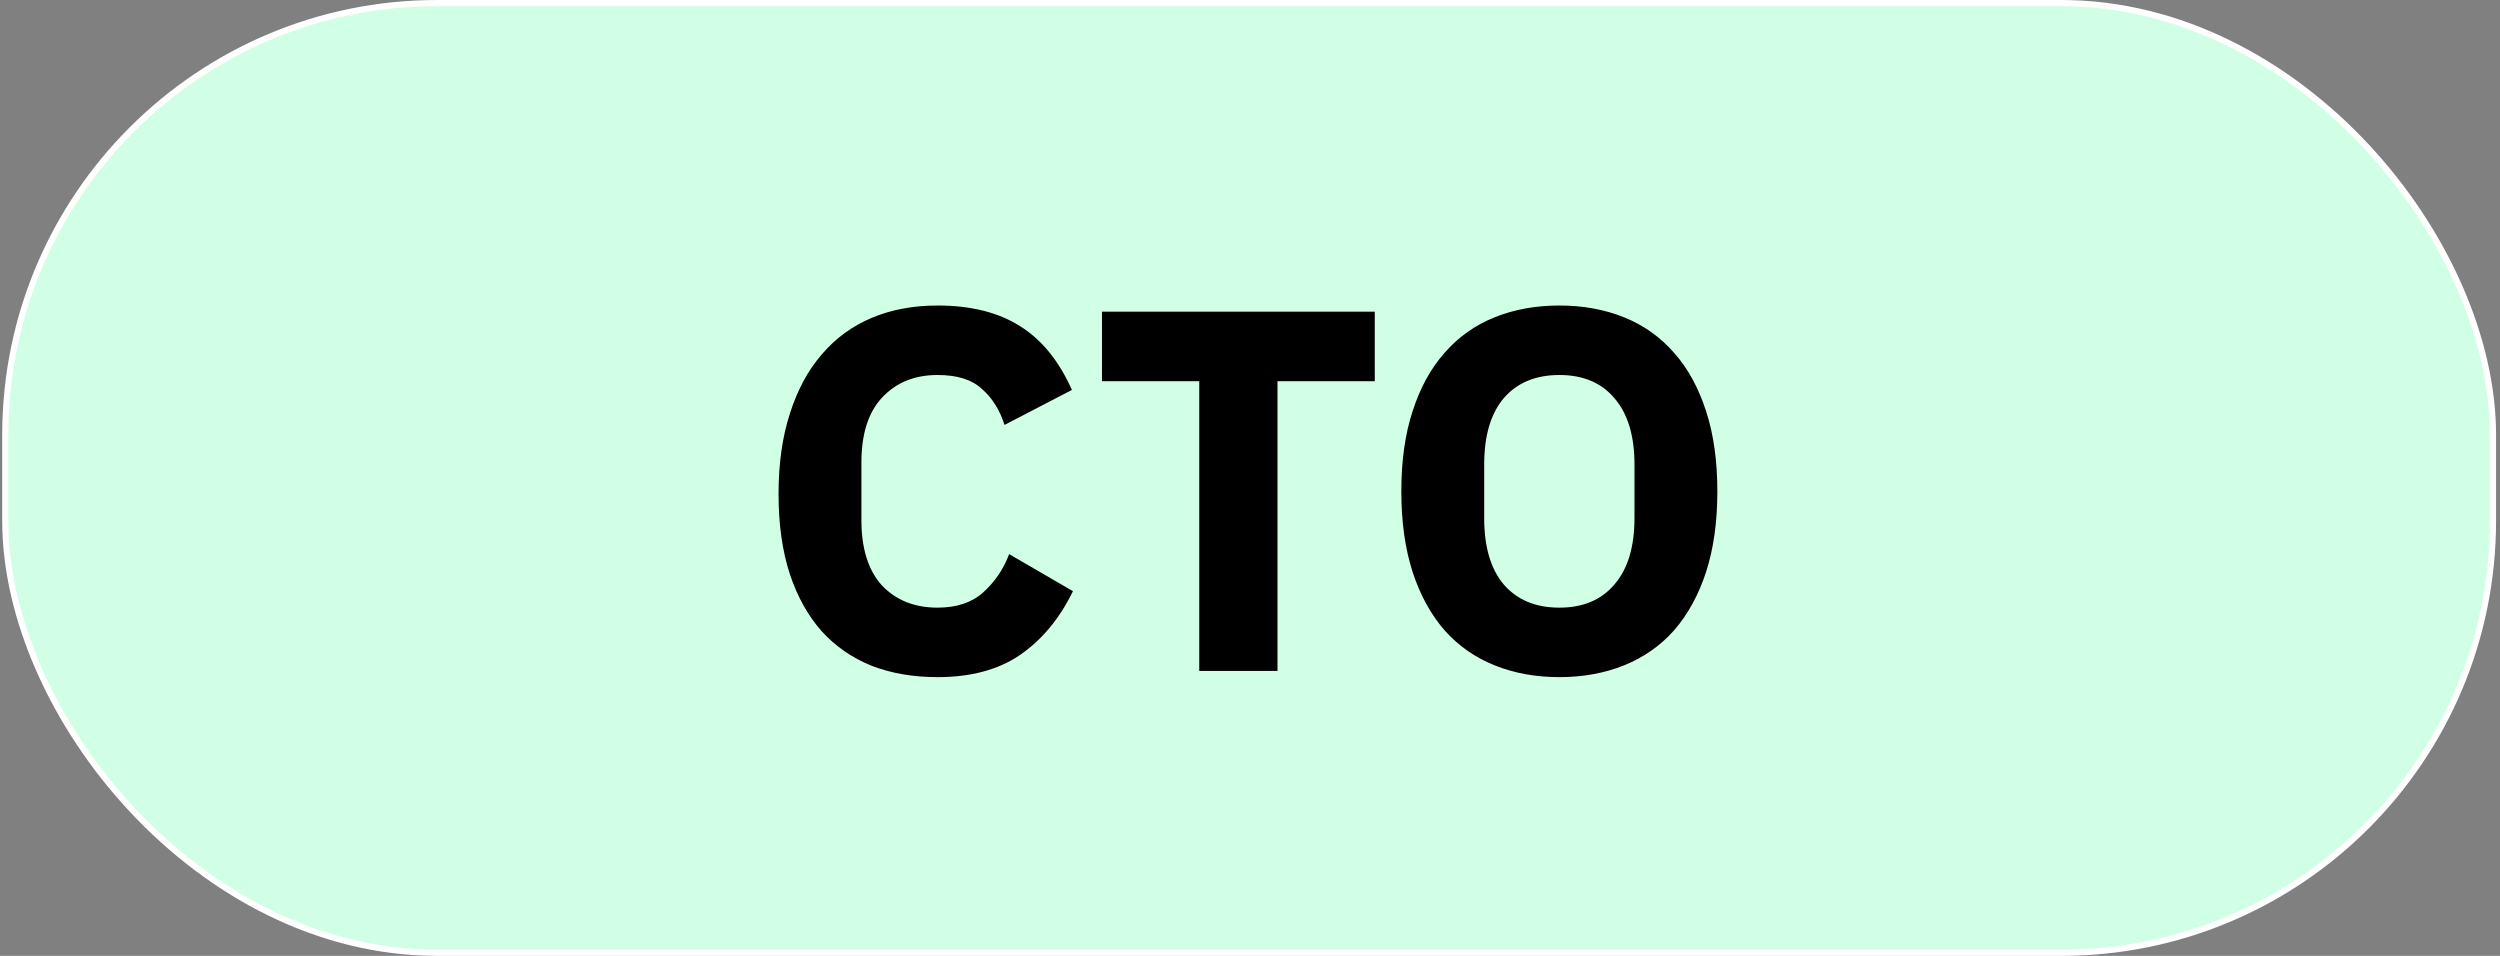 <?xml version="1.0" encoding="UTF-8"?> <svg xmlns="http://www.w3.org/2000/svg" width="408" height="156" viewBox="0 0 408 156" fill="none"><rect x="0" y="0" width="408" height="156" fill="#808080" stroke="none"/><rect x="0.859" y="0.5" width="406" height="155" rx="70.5" fill="#D0FFE6"></rect><rect x="0.859" y="0.5" width="406" height="155" rx="70.5" stroke="white"></rect><path d="M153.015 110.508C149.039 110.508 145.455 109.892 142.263 108.66C139.071 107.372 136.355 105.496 134.115 103.032C131.875 100.512 130.139 97.404 128.907 93.708C127.675 89.956 127.059 85.588 127.059 80.604C127.059 75.676 127.675 71.308 128.907 67.5C130.139 63.636 131.875 60.416 134.115 57.84C136.355 55.208 139.071 53.22 142.263 51.876C145.455 50.532 149.039 49.86 153.015 49.86C158.447 49.86 162.927 50.98 166.455 53.22C169.983 55.404 172.811 58.876 174.939 63.636L163.935 69.348C163.151 66.884 161.919 64.924 160.239 63.468C158.615 61.956 156.207 61.2 153.015 61.2C149.263 61.2 146.239 62.432 143.943 64.896C141.703 67.304 140.583 70.832 140.583 75.48V84.888C140.583 89.536 141.703 93.092 143.943 95.556C146.239 97.964 149.263 99.168 153.015 99.168C156.151 99.168 158.643 98.328 160.491 96.648C162.395 94.912 163.795 92.84 164.691 90.432L175.107 96.48C172.923 100.96 170.039 104.432 166.455 106.896C162.927 109.304 158.447 110.508 153.015 110.508ZM208.486 62.208V109.5H195.718V62.208H179.842V50.868H224.362V62.208H208.486ZM254.484 110.508C250.62 110.508 247.092 109.864 243.9 108.576C240.708 107.288 237.992 105.384 235.752 102.864C233.512 100.288 231.776 97.124 230.544 93.372C229.312 89.564 228.696 85.168 228.696 80.184C228.696 75.2 229.312 70.832 230.544 67.08C231.776 63.272 233.512 60.108 235.752 57.588C237.992 55.012 240.708 53.08 243.9 51.792C247.092 50.504 250.62 49.86 254.484 49.86C258.348 49.86 261.876 50.504 265.068 51.792C268.26 53.08 270.976 55.012 273.216 57.588C275.456 60.108 277.192 63.272 278.424 67.08C279.656 70.832 280.272 75.2 280.272 80.184C280.272 85.168 279.656 89.564 278.424 93.372C277.192 97.124 275.456 100.288 273.216 102.864C270.976 105.384 268.26 107.288 265.068 108.576C261.876 109.864 258.348 110.508 254.484 110.508ZM254.484 99.168C258.348 99.168 261.344 97.908 263.472 95.388C265.656 92.868 266.748 89.256 266.748 84.552V75.816C266.748 71.112 265.656 67.5 263.472 64.98C261.344 62.46 258.348 61.2 254.484 61.2C250.62 61.2 247.596 62.46 245.412 64.98C243.284 67.5 242.22 71.112 242.22 75.816V84.552C242.22 89.256 243.284 92.868 245.412 95.388C247.596 97.908 250.62 99.168 254.484 99.168Z" fill="black"></path></svg> 